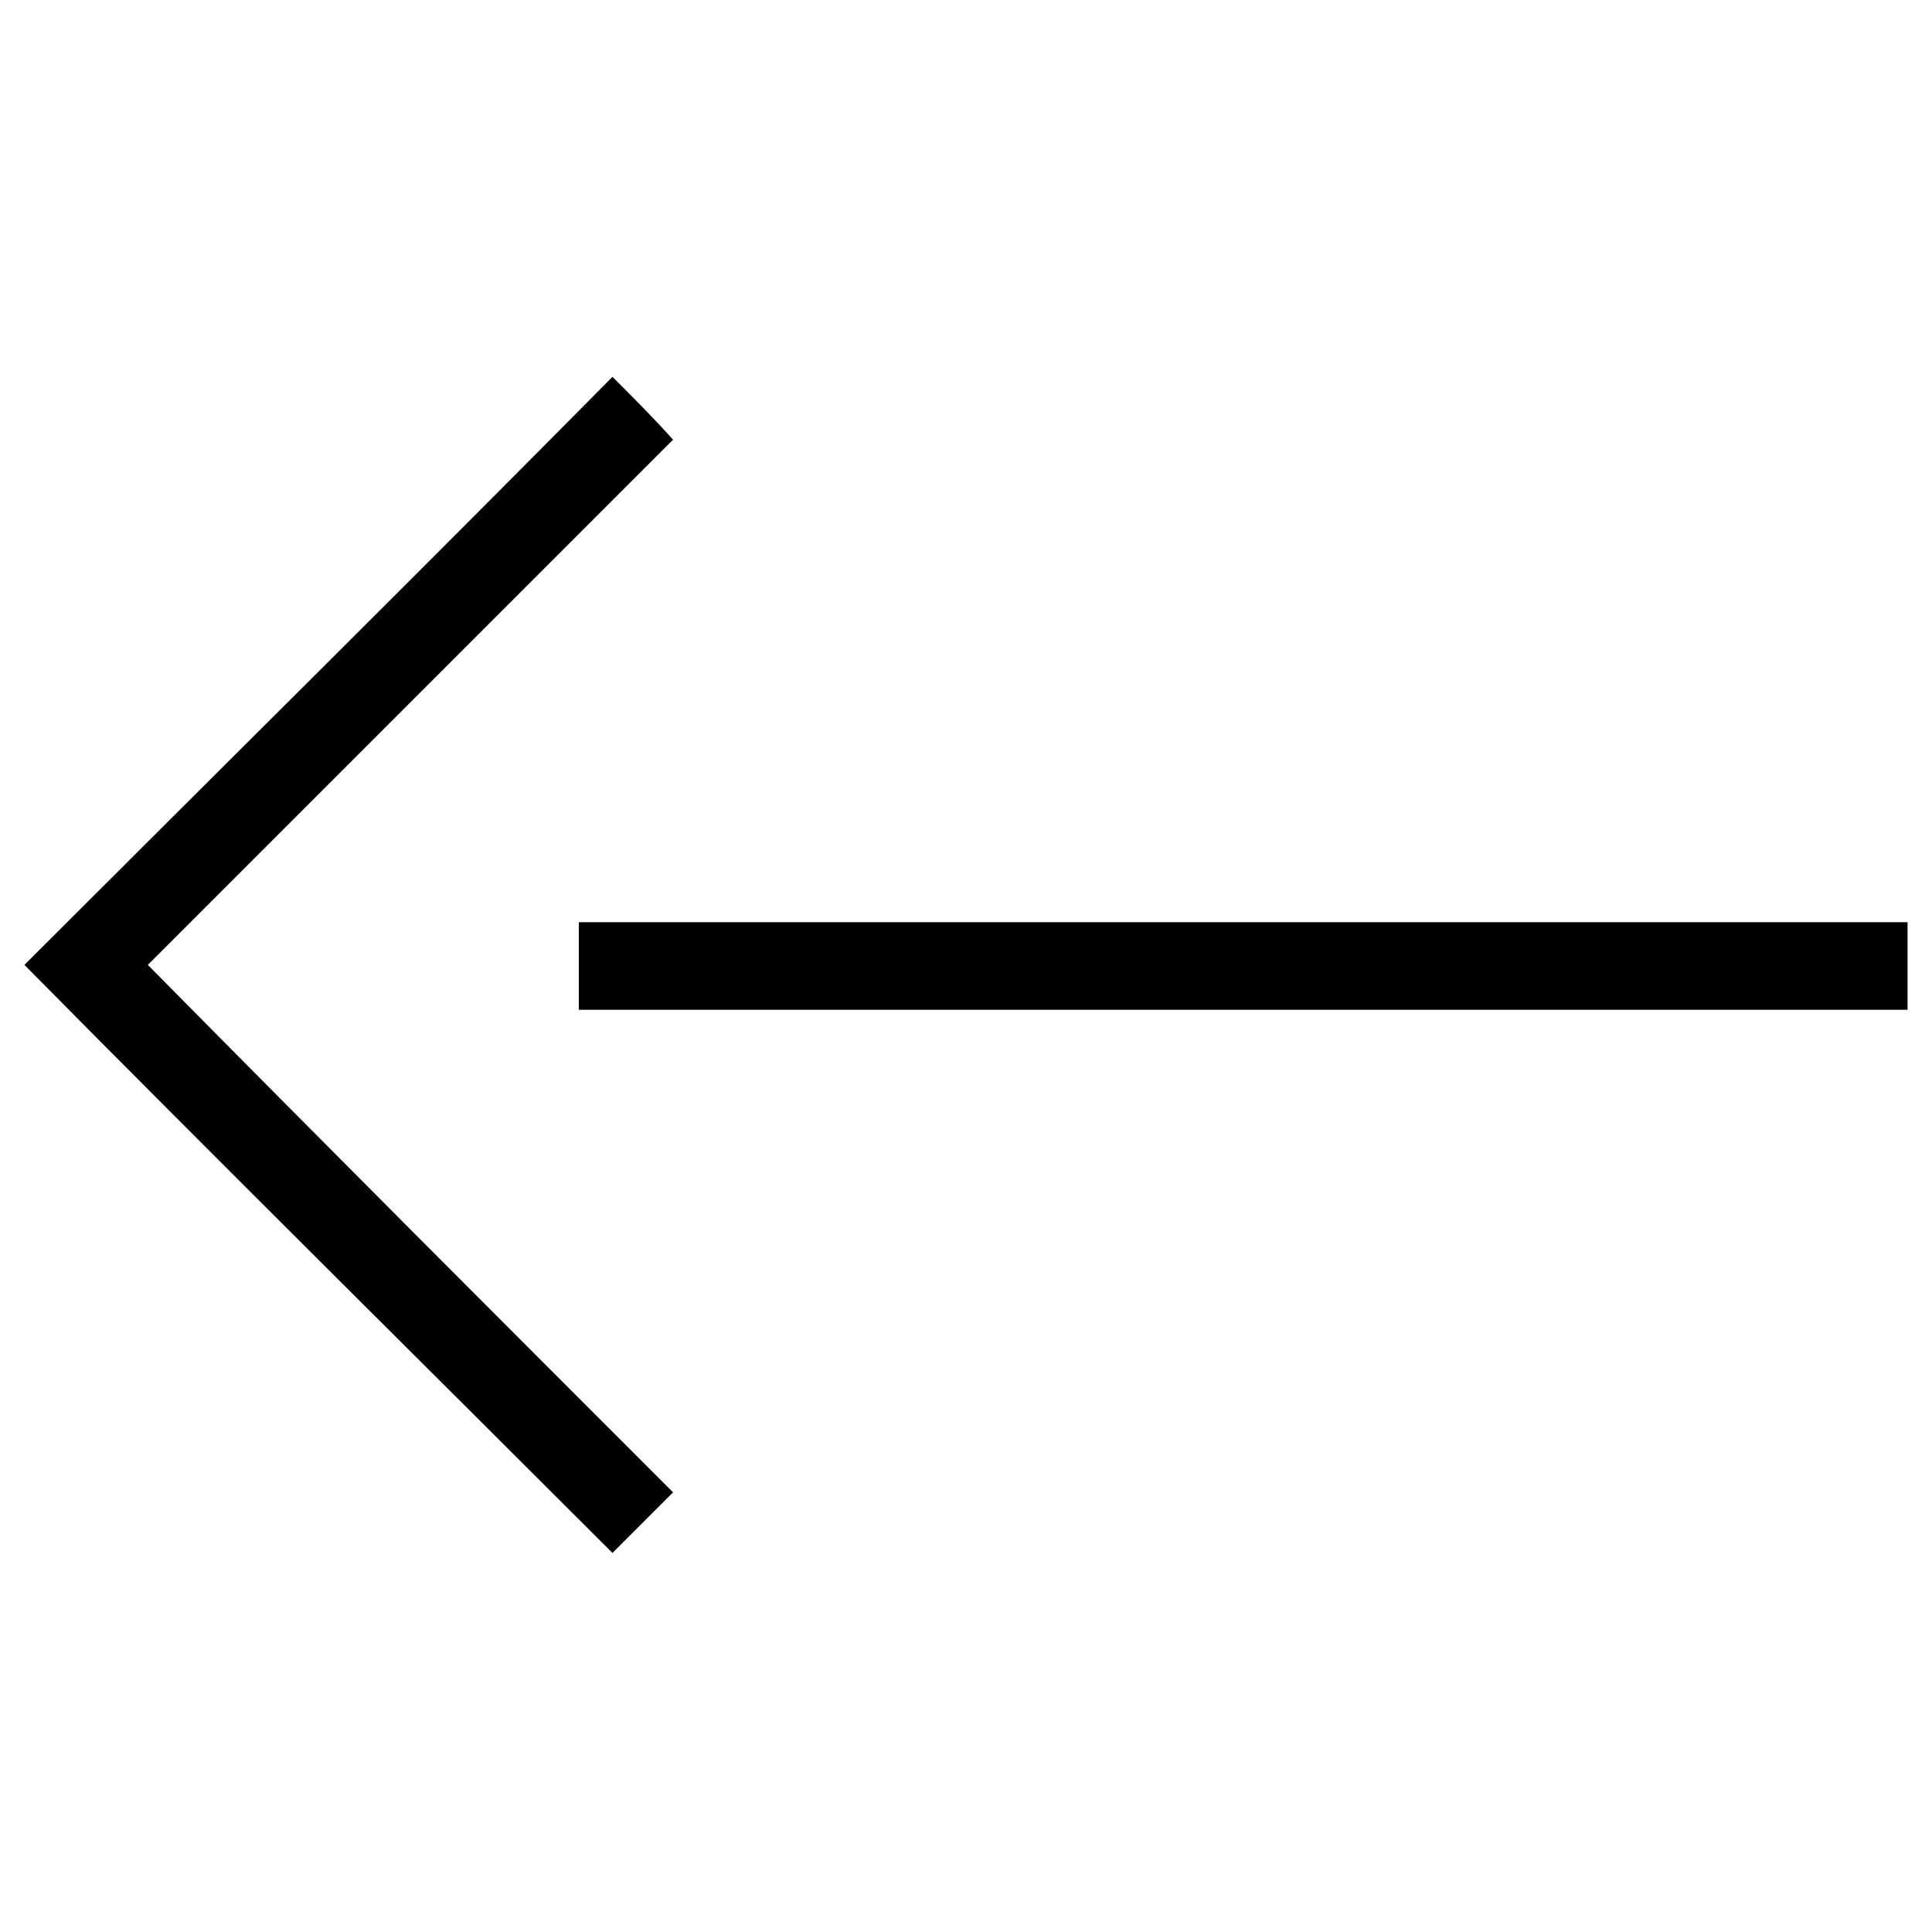 <?xml version="1.0" encoding="UTF-8"?>
<!-- The Best Svg Icon site in the world: iconSvg.co, Visit us! https://iconsvg.co -->
<svg fill="#000000" width="800px" height="800px" version="1.1" viewBox="144 144 512 512" xmlns="http://www.w3.org/2000/svg">
 <path d="m649.52 388.4h-352.13v23.199h352.13v-23.199zm-499.05 11.301c51.75-51.75 104.09-103.5 155.84-155.84 5.352 5.352 10.707 10.707 16.059 16.656l-139.19 139.19c46.395 46.992 92.793 93.387 139.19 139.78-5.352 5.352-10.707 10.707-16.059 16.059-51.75-51.75-104.09-103.5-155.84-155.84z" fill-rule="evenodd"/>
</svg>
